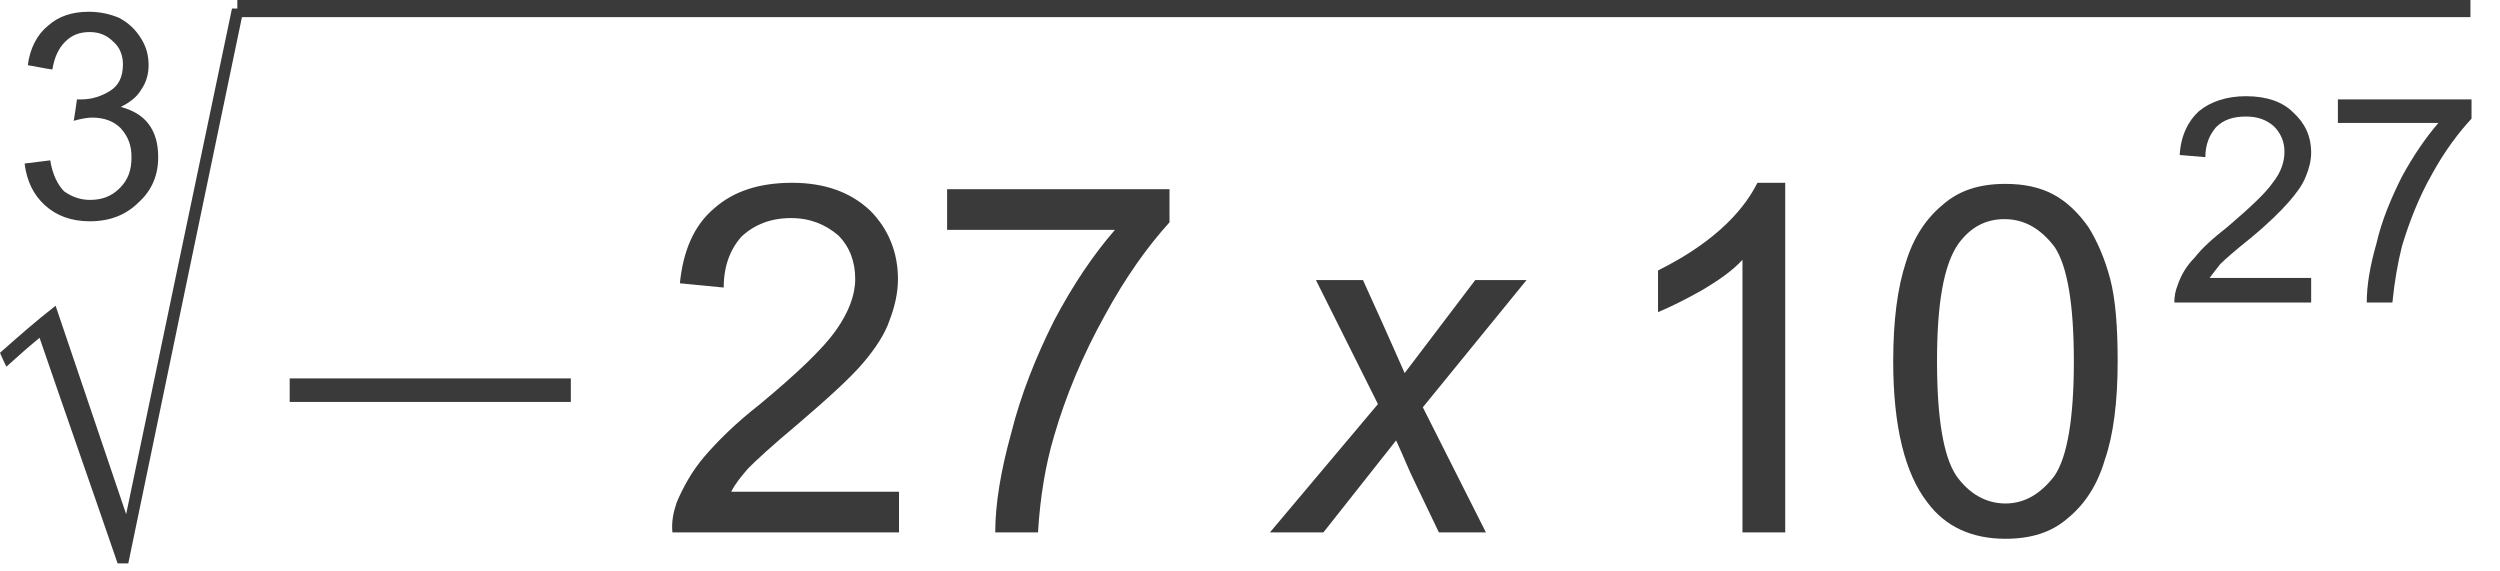 <?xml version="1.0" encoding="UTF-8" standalone="no"?>
<svg
   xmlns:dc="http://purl.org/dc/elements/1.1/"
   xmlns:cc="http://creativecommons.org/ns#"
   xmlns:rdf="http://www.w3.org/1999/02/22-rdf-syntax-ns#"
   xmlns:svg="http://www.w3.org/2000/svg"
   xmlns="http://www.w3.org/2000/svg"
   id="svg27"
   height="5.28mm"
   width="23.13mm"
   version="1.0">
  <defs
     id="defs3">
    <pattern
       y="0"
       x="0"
       height="6"
       width="6"
       patternUnits="userSpaceOnUse"
       id="EMFhbasepattern" />
  </defs>
  <path
     id="path5"
     d="  M 0.86,5.719   C 1.159,5.682 1.458,5.645 1.757,5.607   C 1.832,6.093 2.019,6.467 2.243,6.691   C 2.505,6.878 2.804,6.99 3.14,6.99   C 3.551,6.99 3.888,6.878 4.187,6.579   C 4.486,6.28 4.598,5.944 4.598,5.495   C 4.598,5.084 4.486,4.785 4.224,4.486   C 3.962,4.224 3.626,4.112 3.215,4.112   C 3.065,4.112 2.841,4.149 2.579,4.224   C 2.617,4 2.654,3.738 2.691,3.476   C 2.766,3.476 2.804,3.476 2.841,3.476   C 3.215,3.476 3.551,3.364 3.85,3.177   C 4.149,2.99 4.299,2.691 4.299,2.243   C 4.299,1.944 4.187,1.645 3.962,1.458   C 3.738,1.234 3.476,1.121 3.14,1.121   C 2.766,1.121 2.505,1.234 2.28,1.458   C 2.056,1.682 1.906,1.981 1.832,2.43   C 1.533,2.392 1.234,2.318 0.972,2.28   C 1.047,1.682 1.308,1.196 1.682,0.897   C 2.056,0.561 2.542,0.411 3.103,0.411   C 3.476,0.411 3.85,0.486 4.187,0.635   C 4.523,0.822 4.747,1.047 4.934,1.346   C 5.121,1.645 5.196,1.944 5.196,2.28   C 5.196,2.579 5.121,2.878 4.934,3.14   C 4.785,3.402 4.523,3.589 4.224,3.738   C 4.635,3.85 4.972,4.037 5.196,4.336   C 5.42,4.635 5.532,5.009 5.532,5.495   C 5.532,6.13 5.308,6.654 4.86,7.065   C 4.411,7.514 3.85,7.738 3.14,7.738   C 2.505,7.738 1.981,7.551 1.57,7.177   C 1.159,6.803 0.935,6.317 0.86,5.719   z "
     style="fill:#3a3a3a;fill-rule:evenodd;fill-opacity:1;stroke:none;" />
  <path
     id="path7"
     d="  M 4.112,19.7   C 3.215,17.083 2.28,14.429 1.383,11.812   C 0.972,12.149 0.598,12.485 0.224,12.822   C 0.15,12.672 0.075,12.523 0,12.336   C 0.635,11.775 1.271,11.214 1.944,10.691   C 2.766,13.121 3.589,15.55 4.411,17.98   C 5.645,12.074 6.878,6.168 8.112,0.299   C 8.261,0.299 8.373,0.299 8.523,0.299   C 7.177,6.729 5.831,13.233 4.486,19.7   C 4.336,19.7 4.224,19.7 4.112,19.7   z "
     style="fill:#3a3a3a;fill-rule:evenodd;fill-opacity:1;stroke:none;" />
  <path
     id="path9"
     d="  M 8.299,0   C 34.316,0 60.37,0 86.387,0   C 86.387,0.187 86.387,0.411 86.387,0.598   C 60.37,0.598 34.316,0.598 8.299,0.598   C 8.299,0.411 8.299,0.187 8.299,0   z "
     style="fill:#3a3a3a;fill-rule:evenodd;fill-opacity:1;stroke:none;" />
  <path
     id="path11"
     d="  M 10.13,14.055   C 10.13,13.794 10.13,13.532 10.13,13.233   C 13.42,13.233 16.672,13.233 19.961,13.233   C 19.961,13.532 19.961,13.794 19.961,14.055   C 16.672,14.055 13.42,14.055 10.13,14.055   z "
     style="fill:#3a3a3a;fill-rule:evenodd;fill-opacity:1;stroke:none;" />
  <path
     id="path13"
     d="  M 31.437,17.195   L 31.437,18.616   L 23.513,18.616   C 23.475,18.242 23.55,17.905 23.662,17.569   C 23.886,17.046 24.185,16.485 24.634,15.962   C 25.083,15.438 25.718,14.803 26.578,14.13   C 27.886,13.046 28.783,12.186 29.232,11.551   C 29.68,10.915 29.905,10.317 29.905,9.756   C 29.905,9.158 29.718,8.635 29.307,8.224   C 28.858,7.85 28.335,7.626 27.662,7.626   C 26.952,7.626 26.391,7.85 25.942,8.261   C 25.531,8.71 25.307,9.308 25.307,10.055   L 23.774,9.906   C 23.886,8.785 24.26,7.887 24.97,7.289   C 25.643,6.691 26.54,6.392 27.699,6.392   C 28.858,6.392 29.755,6.729 30.428,7.364   C 31.063,8 31.4,8.822 31.4,9.756   C 31.4,10.242 31.288,10.728 31.101,11.214   C 30.951,11.663 30.615,12.186 30.166,12.709   C 29.718,13.233 28.933,13.943 27.886,14.84   C 26.989,15.588 26.428,16.111 26.167,16.373   C 25.942,16.634 25.718,16.896 25.569,17.195   L 31.437,17.195   z "
     style="fill:#3a3a3a;fill-rule:evenodd;fill-opacity:1;stroke:none;" />
  <path
     id="path15"
     d="  M 33.119,8.037   L 33.119,6.616   L 40.895,6.616   L 40.895,7.775   C 40.147,8.598 39.362,9.682 38.614,11.065   C 37.867,12.41 37.269,13.831 36.858,15.251   C 36.558,16.261 36.372,17.382 36.297,18.616   L 34.802,18.616   C 34.802,17.644 34.988,16.485 35.362,15.139   C 35.699,13.794 36.222,12.485 36.858,11.214   C 37.53,9.943 38.241,8.897 38.988,8.037   L 33.119,8.037   z "
     style="fill:#3a3a3a;fill-rule:evenodd;fill-opacity:1;stroke:none;" />
  <path
     id="path17"
     d="  M 44.408,18.616   L 48.184,14.13   L 46.016,9.794   L 47.661,9.794   L 48.371,11.364   C 48.632,11.962 48.894,12.523 49.118,13.046   L 51.586,9.794   L 53.38,9.794   L 49.754,14.242   L 51.959,18.616   L 50.315,18.616   L 49.455,16.821   C 49.268,16.448 49.081,15.962 48.819,15.401   L 46.278,18.616   L 44.408,18.616   z "
     style="fill:#3a3a3a;fill-rule:evenodd;fill-opacity:1;stroke:none;" />
  <path
     id="path19"
     d="  M 62.426,18.616   L 60.931,18.616   L 60.931,9.084   C 60.594,9.457 60.108,9.794 59.548,10.13   C 58.95,10.467 58.426,10.728 57.978,10.915   L 57.978,9.457   C 58.8,9.046 59.51,8.598 60.146,8.037   C 60.781,7.476 61.192,6.915 61.454,6.392   L 62.426,6.392   L 62.426,18.616   z "
     style="fill:#3a3a3a;fill-rule:evenodd;fill-opacity:1;stroke:none;" />
  <path
     id="path21"
     d="  M 66.202,12.635   C 66.202,11.214 66.351,10.055 66.65,9.158   C 66.912,8.299 67.36,7.626 67.958,7.14   C 68.519,6.654 69.229,6.43 70.126,6.43   C 70.762,6.43 71.323,6.542 71.809,6.803   C 72.295,7.065 72.706,7.476 73.042,7.962   C 73.341,8.448 73.603,9.046 73.79,9.756   C 73.977,10.467 74.051,11.439 74.051,12.635   C 74.051,14.055 73.902,15.214 73.603,16.074   C 73.341,16.971 72.893,17.644 72.295,18.13   C 71.734,18.616 71.024,18.84 70.126,18.84   C 68.968,18.84 68.033,18.429 67.398,17.569   C 66.613,16.56 66.202,14.915 66.202,12.635   z  M 67.734,12.635   C 67.734,14.616 67.958,15.962 68.407,16.634   C 68.856,17.27 69.454,17.606 70.126,17.606   C 70.799,17.606 71.36,17.27 71.846,16.634   C 72.295,15.962 72.519,14.616 72.519,12.635   C 72.519,10.654 72.295,9.308 71.846,8.635   C 71.36,8 70.799,7.663 70.089,7.663   C 69.416,7.663 68.893,7.962 68.482,8.523   C 67.958,9.27 67.734,10.654 67.734,12.635   z "
     style="fill:#3a3a3a;fill-rule:evenodd;fill-opacity:1;stroke:none;" />
  <path
     id="path23"
     d="  M 80.817,9.719   L 80.817,10.579   L 76.033,10.579   C 76.033,10.354 76.07,10.168 76.145,9.981   C 76.257,9.644 76.444,9.308 76.743,9.009   C 77.005,8.672 77.378,8.336 77.902,7.925   C 78.687,7.252 79.21,6.766 79.472,6.392   C 79.771,6.018 79.883,5.645 79.883,5.308   C 79.883,4.972 79.771,4.673 79.509,4.411   C 79.247,4.187 78.948,4.075 78.537,4.075   C 78.089,4.075 77.752,4.187 77.491,4.448   C 77.266,4.71 77.117,5.046 77.117,5.495   L 76.22,5.42   C 76.257,4.747 76.519,4.224 76.892,3.888   C 77.304,3.551 77.864,3.364 78.537,3.364   C 79.247,3.364 79.808,3.551 80.182,3.925   C 80.593,4.299 80.817,4.747 80.817,5.345   C 80.817,5.607 80.743,5.906 80.631,6.168   C 80.518,6.467 80.294,6.766 80.032,7.065   C 79.771,7.364 79.322,7.813 78.687,8.336   C 78.126,8.785 77.79,9.084 77.64,9.233   C 77.491,9.42 77.378,9.57 77.266,9.719   L 80.817,9.719   z "
     style="fill:#3a3a3a;fill-rule:evenodd;fill-opacity:1;stroke:none;" />
  <path
     id="path25"
     d="  M 81.752,4.299   L 81.752,3.476   L 86.425,3.476   L 86.425,4.149   C 85.976,4.635 85.49,5.271 85.041,6.093   C 84.593,6.878 84.256,7.738 83.995,8.598   C 83.845,9.196 83.733,9.831 83.658,10.579   L 82.761,10.579   C 82.761,9.981 82.873,9.308 83.098,8.523   C 83.285,7.7 83.621,6.915 83.995,6.168   C 84.406,5.42 84.817,4.822 85.266,4.299   L 81.752,4.299   z "
     style="fill:#3a3a3a;fill-rule:evenodd;fill-opacity:1;stroke:none;" />
</svg>
